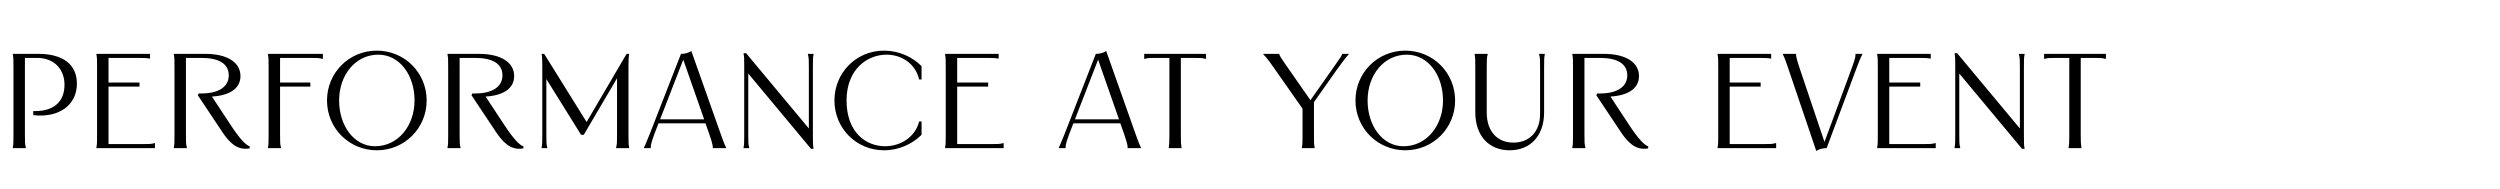 <?xml version="1.0" encoding="UTF-8"?> <svg xmlns="http://www.w3.org/2000/svg" width="6869" height="518" viewBox="0 0 6869 518" fill="none"><path d="M105.45 148C173.16 148 211.27 177.23 211.27 229.77C211.27 283.05 170.94 317.46 111.37 317.46C105.08 317.46 98.42 317.09 91.39 316.35V305.25H96.57C148.74 305.25 177.23 278.61 177.23 232.73C177.23 192.77 151.33 159.1 101.75 159.1H68.45V368.15C68.45 391.46 68.45 395.9 71.04 405.52V407H35.15V405.52C37 395.9 37 391.46 37 368.15V186.85C37 163.54 37 159.1 35.15 149.48V148H105.45ZM264.854 148H412.114V160.95H411.004C403.604 159.47 396.574 159.1 376.964 159.1H298.154V226.81H383.254V237.91H298.154V395.9H386.954C410.264 395.9 414.704 395.9 424.324 393.31H425.804V407H264.854V405.52C266.704 395.9 266.704 391.46 266.704 368.15V186.85C266.704 163.54 266.704 159.1 264.854 149.48V148ZM563.785 148C625.575 148 660.725 172.05 660.725 209.05C660.725 242.35 632.235 262.33 582.285 265.29L634.455 344.47C661.095 385.17 677.005 399.23 686.255 402.19L685.885 407.74C650.365 414.4 628.165 388.87 610.035 361.49L543.435 261.59L546.025 256.78H553.795C601.525 256.78 628.535 237.91 628.535 207.2C628.535 175.01 601.525 159.1 553.055 159.1H510.875V368.15C510.875 391.46 510.875 395.9 513.465 405.52V407H477.575V405.52C479.425 395.9 479.425 391.46 479.425 368.15V186.85C479.425 163.54 479.425 159.1 477.575 149.48V148H563.785ZM736.184 148H887.144V161.69H885.664C876.044 159.1 871.604 159.1 851.994 159.1H769.484V226.81H852.734V237.91H769.484V368.15C769.484 391.46 769.484 395.9 772.074 405.52V407H736.184V405.52C738.034 395.9 738.034 391.46 738.034 368.15V186.85C738.034 163.54 738.034 159.1 736.184 149.48V148ZM1035.38 412.92C959.159 412.92 898.479 352.24 898.479 276.02C898.479 199.8 959.159 139.12 1035.38 139.12C1111.6 139.12 1172.28 199.8 1172.28 276.02C1172.28 352.24 1111.6 412.92 1035.38 412.92ZM931.779 276.02C931.779 345.95 972.849 401.82 1030.57 401.82C1093.47 401.82 1138.98 345.95 1138.98 276.02C1138.98 205.72 1097.54 150.22 1039.45 150.22C976.919 150.22 931.779 205.72 931.779 276.02ZM1315.77 148C1377.56 148 1412.71 172.05 1412.71 209.05C1412.71 242.35 1384.22 262.33 1334.27 265.29L1386.44 344.47C1413.08 385.17 1428.99 399.23 1438.24 402.19L1437.87 407.74C1402.35 414.4 1380.15 388.87 1362.02 361.49L1295.42 261.59L1298.01 256.78H1305.78C1353.51 256.78 1380.52 237.91 1380.52 207.2C1380.52 175.01 1353.51 159.1 1305.04 159.1H1262.86V368.15C1262.86 391.46 1262.86 395.9 1265.45 405.52V407H1229.56V405.52C1231.41 395.9 1231.41 391.46 1231.41 368.15V186.85C1231.41 163.54 1231.41 159.1 1229.56 149.48V148H1315.77ZM1488.17 148H1495.2L1611.75 335.22L1721.64 148H1728.67C1727.19 157.62 1726.82 163.17 1726.82 183.15V368.15C1726.82 391.46 1726.82 395.9 1728.67 405.52V407H1692.78V405.52C1695.37 395.9 1695.37 391.46 1695.37 368.15V214.97L1603.98 370.37H1596.58L1501.12 217.19V368.15C1501.12 391.46 1501.12 395.9 1503.71 405.52V407H1488.17V405.52C1490.02 395.9 1490.02 391.46 1490.02 368.15V183.15C1490.02 163.17 1489.65 157.62 1488.17 148ZM1871.06 148C1879.94 148 1890.67 146.15 1899.55 140.23L1980.21 368.15C1991.31 399.23 1993.9 403.3 1995.01 405.52V407H1958.38V405.52C1958.38 403.3 1959.49 399.23 1948.76 368.15L1938.4 338.92H1809.27L1798.17 367.78C1786.33 398.86 1788.18 403.3 1788.18 405.52V407H1769.31V405.52C1770.42 403.3 1773.01 398.86 1785.22 368.15L1871.06 148ZM1813.71 327.82H1934.7L1877.35 163.91L1813.71 327.82ZM2042.96 146.15H2049.99L2222.41 352.98V186.85C2222.41 163.54 2222.41 159.1 2219.82 149.48V148H2235.36V149.48C2233.51 159.1 2233.51 163.54 2233.51 186.85V373.7C2233.51 393.31 2233.51 397.75 2235.36 408.85H2228.33L2055.91 202.02V368.15C2055.91 391.46 2055.91 395.9 2058.5 405.52V407H2042.96V405.52C2044.81 395.9 2044.81 391.46 2044.81 368.15V181.3C2044.81 161.69 2044.81 157.25 2042.96 146.15ZM2532.09 181.67V218.3H2525.43C2515.07 173.9 2476.22 150.22 2435.89 150.22C2382.61 150.22 2326 190.55 2326 276.02C2326 364.08 2379.65 401.82 2431.82 401.82C2474 401.82 2514.7 377.03 2525.43 333.74H2532.09V370.37C2507.3 395.16 2470.67 412.92 2428.86 412.92C2352.64 412.92 2292.7 352.24 2292.7 276.02C2292.7 199.8 2352.64 139.12 2428.86 139.12C2470.67 139.12 2507.3 156.88 2532.09 181.67ZM2596.68 148H2743.94V160.95H2742.83C2735.43 159.47 2728.4 159.1 2708.79 159.1H2629.98V226.81H2715.08V237.91H2629.98V395.9H2718.78C2742.09 395.9 2746.53 395.9 2756.15 393.31H2757.63V407H2596.68V405.52C2598.53 395.9 2598.53 391.46 2598.53 368.15V186.85C2598.53 163.54 2598.53 159.1 2596.68 149.48V148ZM3010.9 148C3019.78 148 3030.51 146.15 3039.39 140.23L3120.05 368.15C3131.15 399.23 3133.74 403.3 3134.85 405.52V407H3098.22V405.52C3098.22 403.3 3099.33 399.23 3088.6 368.15L3078.24 338.92H2949.11L2938.01 367.78C2926.17 398.86 2928.02 403.3 2928.02 405.52V407H2909.15V405.52C2910.26 403.3 2912.85 398.86 2925.06 368.15L3010.9 148ZM2953.55 327.82H3074.54L3017.19 163.91L2953.55 327.82ZM3143.86 148H3313.69V161.69H3312.21C3302.59 159.1 3298.15 159.1 3278.54 159.1H3244.5V368.15C3244.5 390.35 3244.87 395.53 3245.98 402.93L3246.35 405.52V407H3211.2V405.52L3211.57 402.93C3212.68 395.53 3213.05 390.35 3213.05 368.15V159.1H3179.01C3159.4 159.1 3154.96 159.1 3145.34 161.69H3143.86V148ZM3500.76 187.22C3484.48 163.54 3476.34 154.66 3471.16 149.48V148H3514.82L3515.19 149.48C3516.67 153.92 3517.78 156.51 3532.95 178.34L3600.66 275.28L3668.74 178.34C3684.65 155.77 3685.76 153.92 3687.24 149.48L3687.61 148H3705.74V149.48C3700.56 154.66 3692.05 165.02 3676.14 187.22L3610.28 280.46V371.85C3610.28 391.46 3610.28 395.9 3612.13 405.52V407H3576.98V405.52C3578.83 395.9 3578.83 391.46 3578.83 371.85V298.59L3500.76 187.22ZM3861.2 412.92C3784.98 412.92 3724.3 352.24 3724.3 276.02C3724.3 199.8 3784.98 139.12 3861.2 139.12C3937.42 139.12 3998.1 199.8 3998.1 276.02C3998.1 352.24 3937.42 412.92 3861.2 412.92ZM3757.6 276.02C3757.6 345.95 3798.67 401.82 3856.39 401.82C3919.29 401.82 3964.8 345.95 3964.8 276.02C3964.8 205.72 3923.36 150.22 3865.27 150.22C3802.74 150.22 3757.6 205.72 3757.6 276.02ZM4051.67 148H4087.56V149.48C4084.97 159.1 4084.97 163.54 4084.97 186.85V309.32C4084.97 360.01 4113.09 391.83 4158.23 391.83C4203 391.83 4231.49 360.75 4231.49 313.76V186.85C4231.49 163.54 4231.49 159.1 4228.9 149.48V148H4244.44V149.48C4242.59 159.1 4242.59 163.54 4242.59 186.85V308.58C4242.59 374.81 4203.37 412.92 4147.87 412.92C4092.37 412.92 4053.52 374.81 4053.52 308.58V186.85C4053.52 163.54 4053.52 159.1 4051.67 149.48V148ZM4406.34 148C4468.13 148 4503.28 172.05 4503.28 209.05C4503.28 242.35 4474.79 262.33 4424.84 265.29L4477.01 344.47C4503.65 385.17 4519.56 399.23 4528.81 402.19L4528.44 407.74C4492.92 414.4 4470.72 388.87 4452.59 361.49L4385.99 261.59L4388.58 256.78H4396.35C4444.08 256.78 4471.09 237.91 4471.09 207.2C4471.09 175.01 4444.08 159.1 4395.61 159.1H4353.43V368.15C4353.43 391.46 4353.43 395.9 4356.02 405.52V407H4320.13V405.52C4321.98 395.9 4321.98 391.46 4321.98 368.15V186.85C4321.98 163.54 4321.98 159.1 4320.13 149.48V148H4406.34ZM4719.19 148H4866.45V160.95H4865.34C4857.94 159.47 4850.91 159.1 4831.3 159.1H4752.49V226.81H4837.59V237.91H4752.49V395.9H4841.29C4864.6 395.9 4869.04 395.9 4878.66 393.31H4880.14V407H4719.19V405.52C4721.04 395.9 4721.04 391.46 4721.04 368.15V186.85C4721.04 163.54 4721.04 159.1 4719.19 149.48V148ZM4898.61 148H4934.87V149.48C4934.87 151.7 4934.13 155.77 4944.49 186.85L5012.94 389.98L5088.05 186.85C5099.52 156.14 5098.04 151.7 5098.04 149.48V148H5116.91V149.48C5115.8 151.7 5112.84 155.77 5101 187.22L5018.86 407C5009.98 407 4999.25 408.85 4990.37 414.77L4913.04 186.85C4902.68 155.77 4899.72 151.7 4898.61 149.48V148ZM5157.64 148H5304.9V160.95H5303.79C5296.39 159.47 5289.36 159.1 5269.75 159.1H5190.94V226.81H5276.04V237.91H5190.94V395.9H5279.74C5303.05 395.9 5307.49 395.9 5317.11 393.31H5318.59V407H5157.64V405.52C5159.49 395.9 5159.49 391.46 5159.49 368.15V186.85C5159.49 163.54 5159.49 159.1 5157.64 149.48V148ZM5370.36 146.15H5377.39L5549.81 352.98V186.85C5549.81 163.54 5549.81 159.1 5547.22 149.48V148H5562.76V149.48C5560.91 159.1 5560.91 163.54 5560.91 186.85V373.7C5560.91 393.31 5560.91 397.75 5562.76 408.85H5555.73L5383.31 202.02V368.15C5383.31 391.46 5383.31 395.9 5385.9 405.52V407H5370.36V405.52C5372.21 395.9 5372.21 391.46 5372.21 368.15V181.3C5372.21 161.69 5372.21 157.25 5370.36 146.15ZM5616.4 148H5786.23V161.69H5784.75C5775.13 159.1 5770.69 159.1 5751.08 159.1H5717.04V368.15C5717.04 390.35 5717.41 395.53 5718.52 402.93L5718.89 405.52V407H5683.74V405.52L5684.11 402.93C5685.22 395.53 5685.59 390.35 5685.59 368.15V159.1H5651.55C5631.94 159.1 5627.5 159.1 5617.88 161.69H5616.4V148Z" fill="black"></path></svg> 